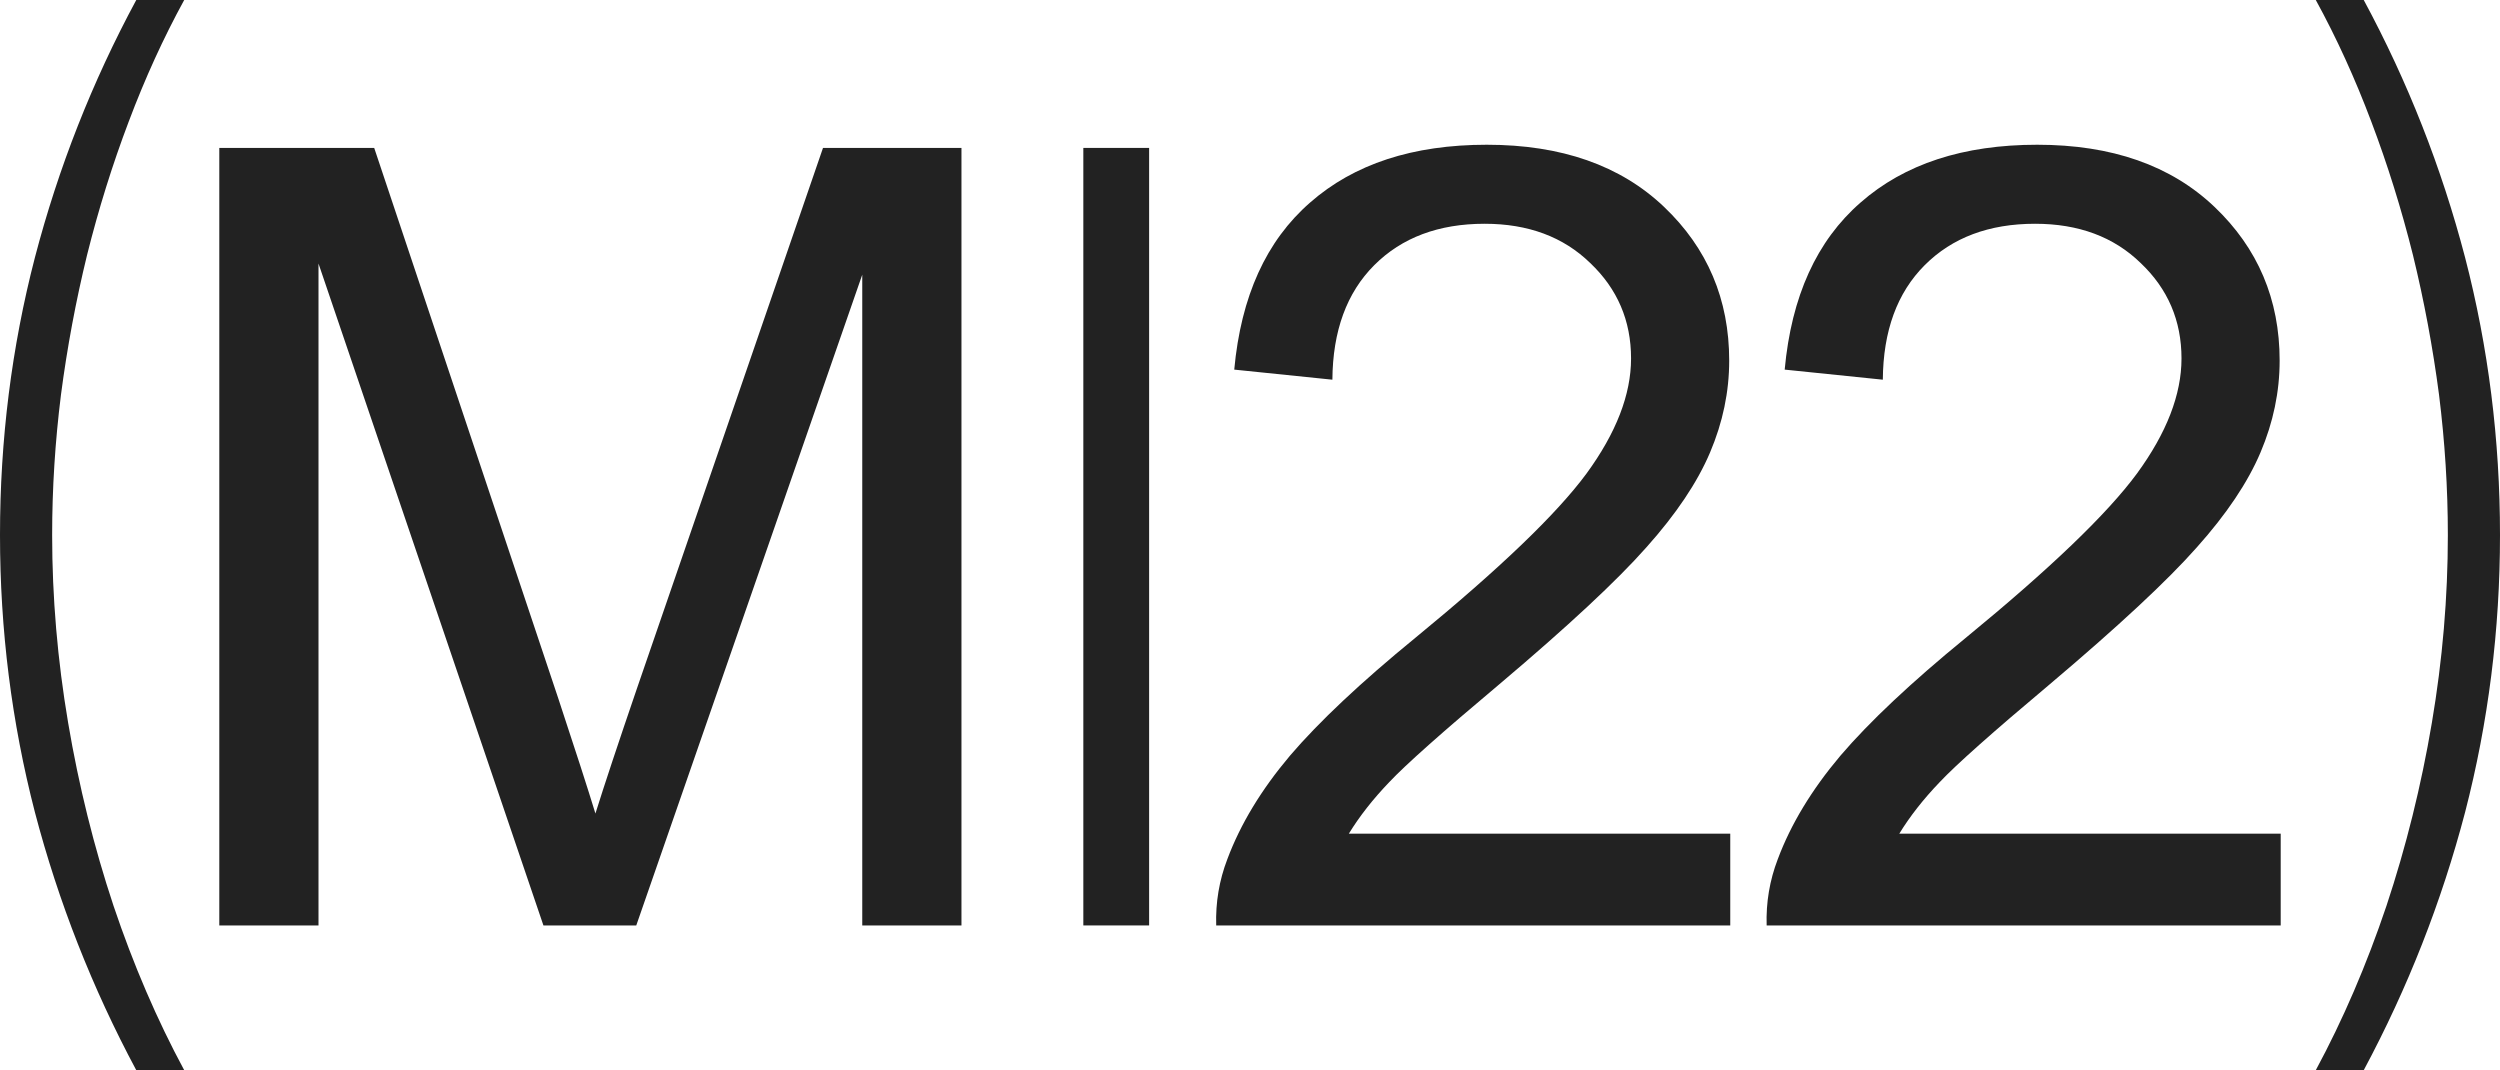 <?xml version="1.0" encoding="UTF-8"?> <svg xmlns="http://www.w3.org/2000/svg" width="570" height="244" viewBox="0 0 570 244" fill="none"> <path d="M0 122C0 100.269 2.653 79.173 7.959 58.712C13.329 38.188 21.032 18.618 31.069 0H42C37.269 8.642 33.05 17.887 29.343 27.736C25.635 37.521 22.47 47.656 19.849 58.141C17.292 68.625 15.31 79.237 13.904 89.975C12.562 100.714 11.89 111.389 11.89 122C11.89 136.17 13.105 150.435 15.534 164.795C17.963 179.156 21.416 193.071 25.89 206.542C30.429 220.013 35.799 232.499 42 244H31.069C21.032 225.255 13.329 205.653 7.959 185.192C2.653 164.668 0 143.604 0 122Z" fill="#222222"></path> <path d="M50 211V33.725H85.318L127.289 159.245C131.16 170.934 133.982 179.681 135.756 185.485C137.772 179.036 140.916 169.563 145.19 157.068L187.645 33.725H219.214V211H196.595V62.626L145.069 211H123.902L72.618 60.087V211H50Z" fill="#222222"></path> <path d="M247 211V33.725H262V211H247Z" fill="#222222"></path> <path d="M394.499 190.08V211H277.295C277.134 205.76 277.981 200.721 279.835 195.885C282.819 187.904 287.576 180.043 294.108 172.304C300.72 164.565 310.235 155.617 322.653 145.459C341.925 129.659 354.947 117.163 361.721 107.973C368.494 98.702 371.881 89.955 371.881 81.732C371.881 73.106 368.776 65.851 362.567 59.966C356.439 54.001 348.416 51.018 338.498 51.018C328.015 51.018 319.629 54.162 313.339 60.45C307.05 66.738 303.865 75.444 303.784 86.569L281.408 84.272C282.94 67.584 288.705 54.887 298.704 46.181C308.703 37.394 322.129 33 338.981 33C355.996 33 369.462 37.716 379.38 47.148C389.298 56.58 394.257 68.269 394.257 82.216C394.257 89.31 392.806 96.284 389.903 103.136C387 109.988 382.162 117.203 375.388 124.781C368.696 132.359 357.528 142.759 341.884 155.98C328.821 166.943 320.435 174.4 316.726 178.351C313.017 182.22 309.953 186.13 307.534 190.08H394.499Z" fill="#222222"></path> <path d="M520 190.08V211H402.796C402.635 205.76 403.482 200.721 405.336 195.885C408.32 187.904 413.077 180.043 419.609 172.304C426.221 164.565 435.736 155.617 448.154 145.459C467.426 129.659 480.448 117.163 487.222 107.973C493.995 98.702 497.382 89.955 497.382 81.732C497.382 73.106 494.277 65.851 488.068 59.966C481.94 54.001 473.917 51.018 463.999 51.018C453.516 51.018 445.13 54.162 438.84 60.45C432.551 66.738 429.366 75.444 429.285 86.569L406.909 84.272C408.441 67.584 414.206 54.887 424.205 46.181C434.204 37.394 447.63 33 464.482 33C481.497 33 494.963 37.716 504.881 47.148C514.799 56.58 519.758 68.269 519.758 82.216C519.758 89.31 518.307 96.284 515.404 103.136C512.501 109.988 507.663 117.203 500.889 124.781C494.197 132.359 483.029 142.759 467.385 155.98C454.322 166.943 445.936 174.4 442.227 178.351C438.518 182.22 435.454 186.13 433.035 190.08H520Z" fill="#222222"></path> <path d="M570 122C570 100.269 567.347 79.173 562.041 58.712C556.671 38.188 548.968 18.618 538.932 0H528C532.731 8.642 536.95 17.887 540.658 27.736C544.365 37.521 547.53 47.656 550.151 58.141C552.708 68.625 554.689 79.237 556.096 89.975C557.438 100.714 558.11 111.389 558.11 122C558.11 136.17 556.895 150.435 554.466 164.795C552.037 179.156 548.584 193.071 544.11 206.542C539.571 220.013 534.201 232.499 528 244H538.932C548.968 225.255 556.671 205.653 562.041 185.192C567.347 164.668 570 143.604 570 122Z" fill="#222222"></path> </svg> 